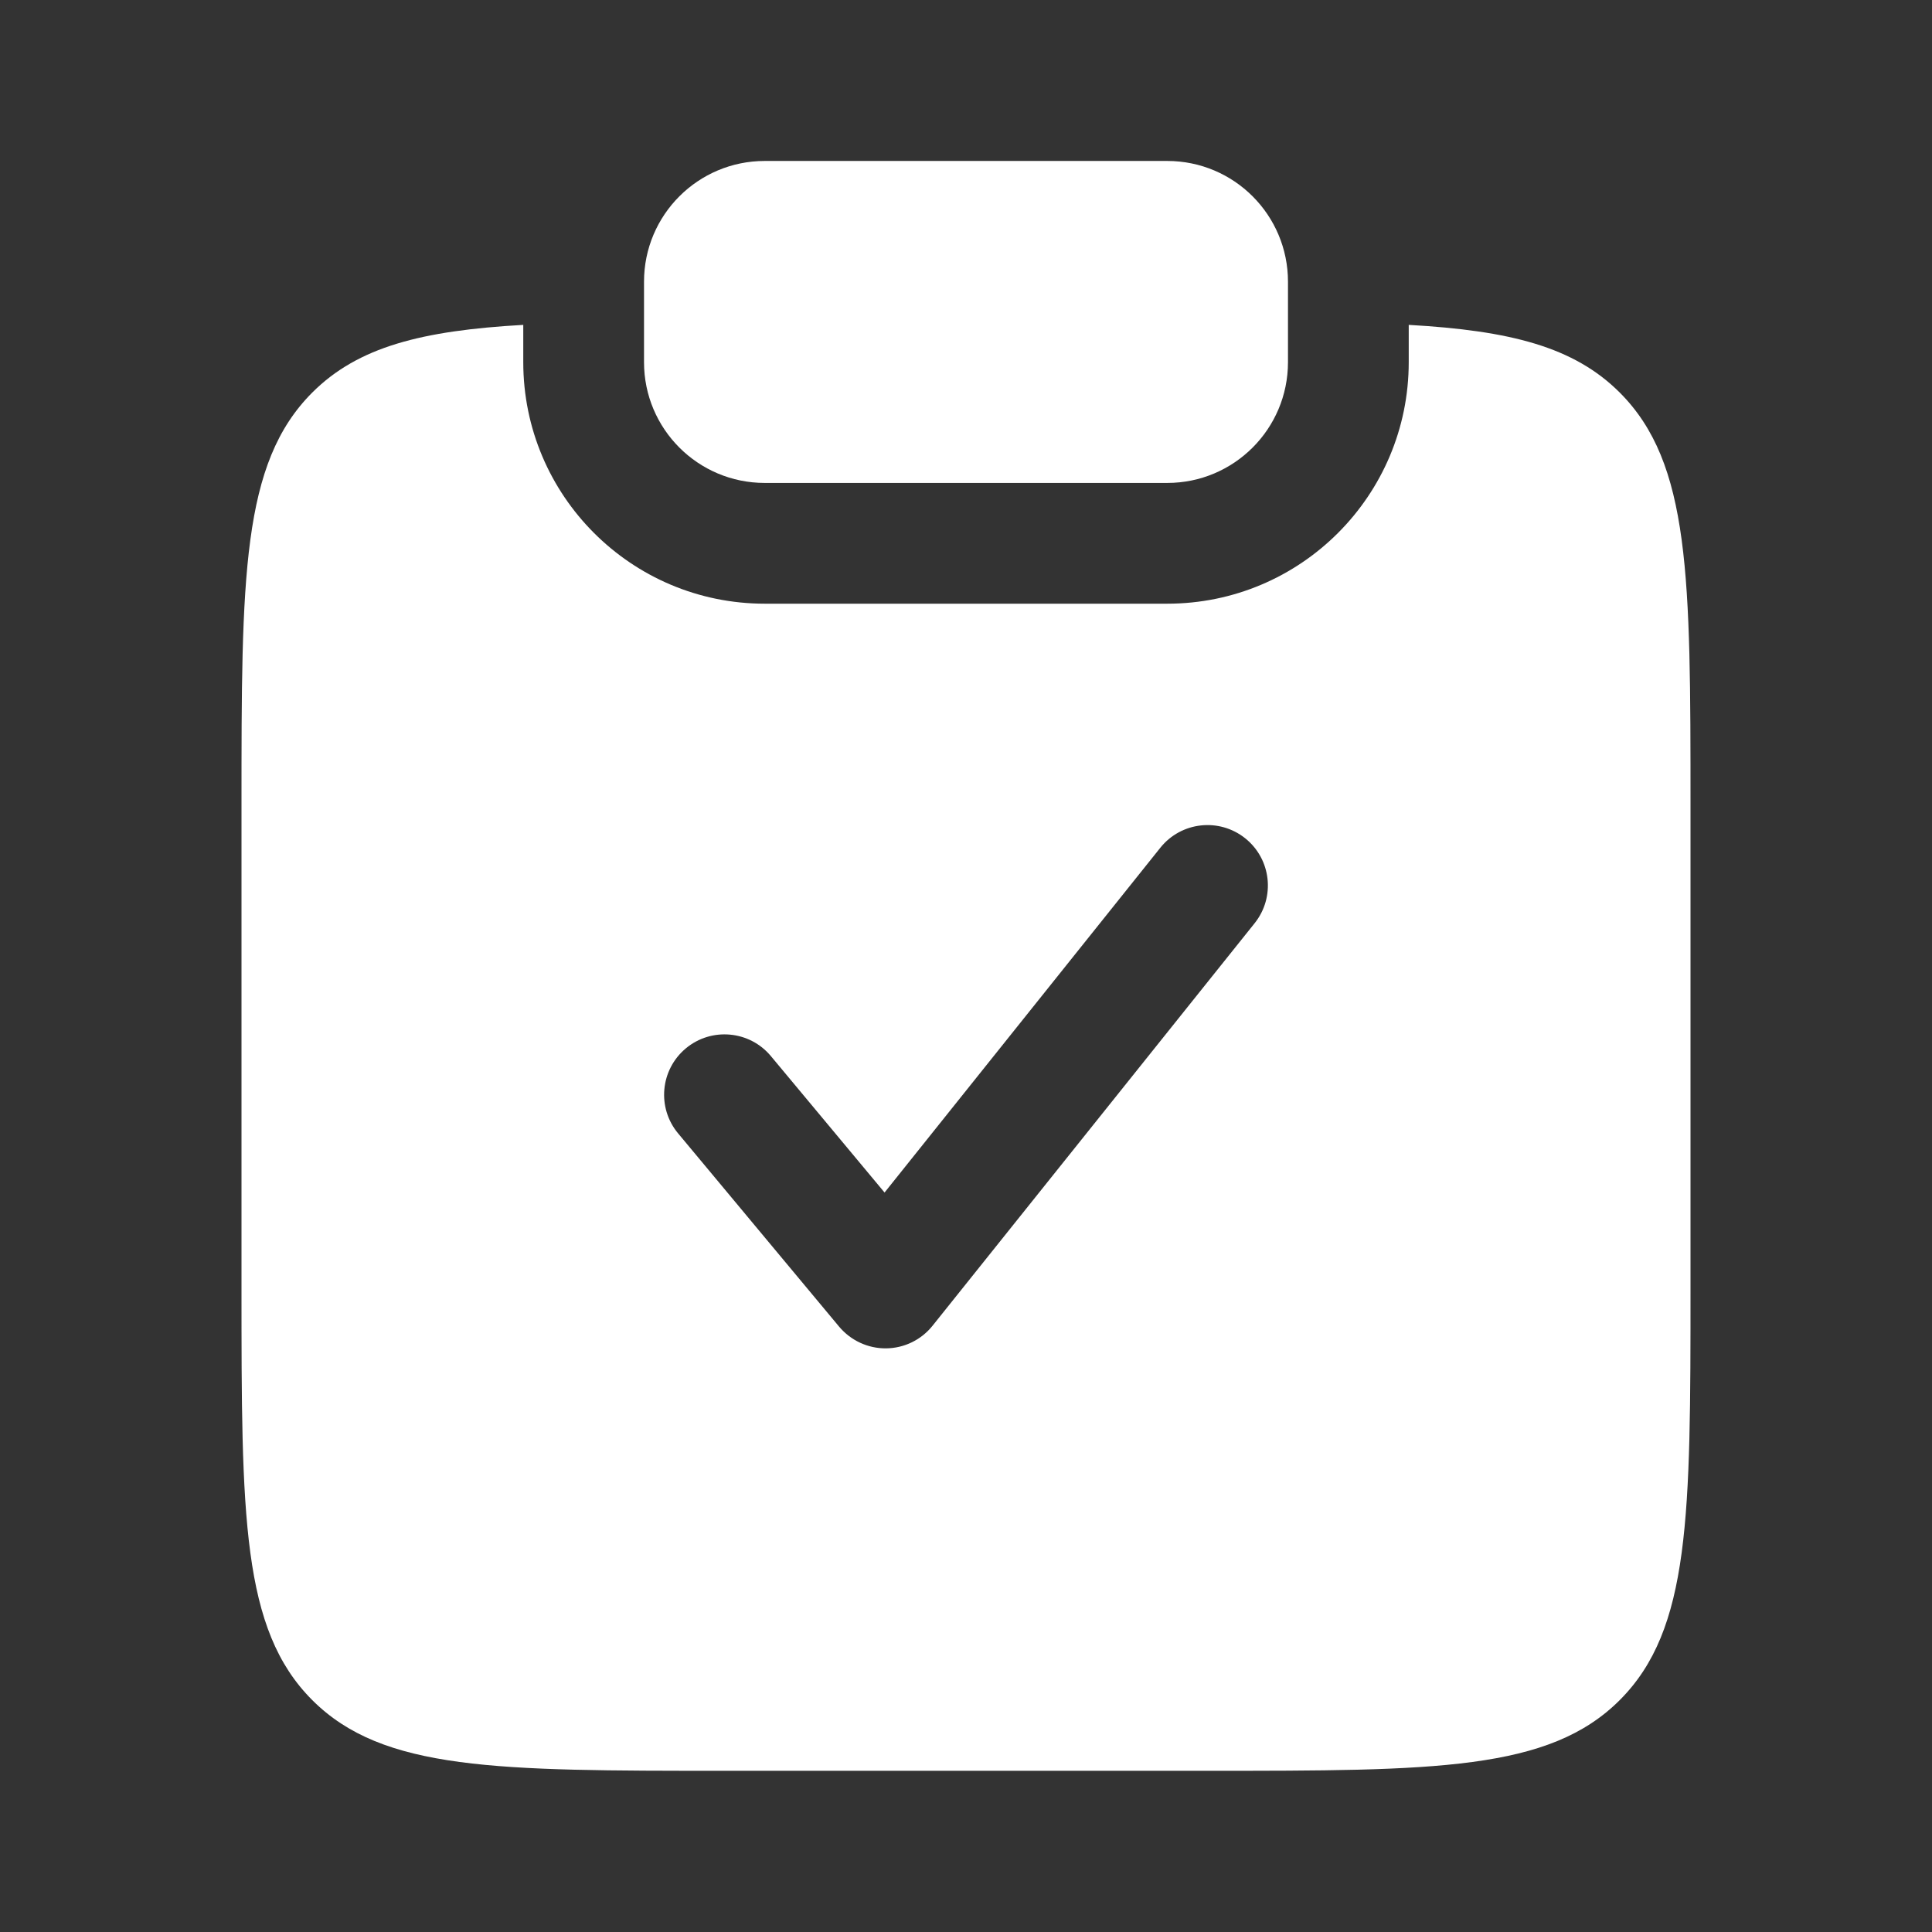 <?xml version="1.0" encoding="UTF-8"?> <svg xmlns="http://www.w3.org/2000/svg" width="32" height="32" viewBox="0 0 32 32" fill="none"><rect x="0" y="0" width="32" height="32" fill="#333333" stroke="none"/><path d="M10.667 4.666C10.667 3.561 11.562 2.666 12.667 2.666H19.333C20.438 2.666 21.333 3.561 21.333 4.666V5.999C21.333 7.104 20.438 7.999 19.333 7.999H12.667C11.562 7.999 10.667 7.104 10.667 5.999V4.666Z" fill="white"></path><path fill-rule="evenodd" clip-rule="evenodd" d="M5.172 6.502C5.931 5.743 6.989 5.476 8.667 5.381V5.999C8.667 8.208 10.457 9.999 12.667 9.999H19.333C21.543 9.999 23.333 8.208 23.333 5.999V5.381C25.011 5.476 26.069 5.743 26.828 6.502C28 7.674 28 9.559 28 13.33V21.33C28 25.102 28 26.987 26.828 28.159C25.657 29.33 23.771 29.33 20 29.33H12C8.229 29.33 6.343 29.33 5.172 28.159C4 26.987 4 25.102 4 21.33V13.33C4 9.559 4 7.674 5.172 6.502ZM20.781 15.291C21.126 14.859 21.056 14.23 20.625 13.885C20.193 13.54 19.564 13.61 19.219 14.041L14.651 19.752L12.768 17.492C12.415 17.068 11.784 17.011 11.36 17.364C10.935 17.718 10.878 18.349 11.232 18.773L13.898 21.973C14.091 22.203 14.376 22.336 14.677 22.333C14.977 22.33 15.26 22.192 15.447 21.957L20.781 15.291Z" fill="white"></path></svg> 